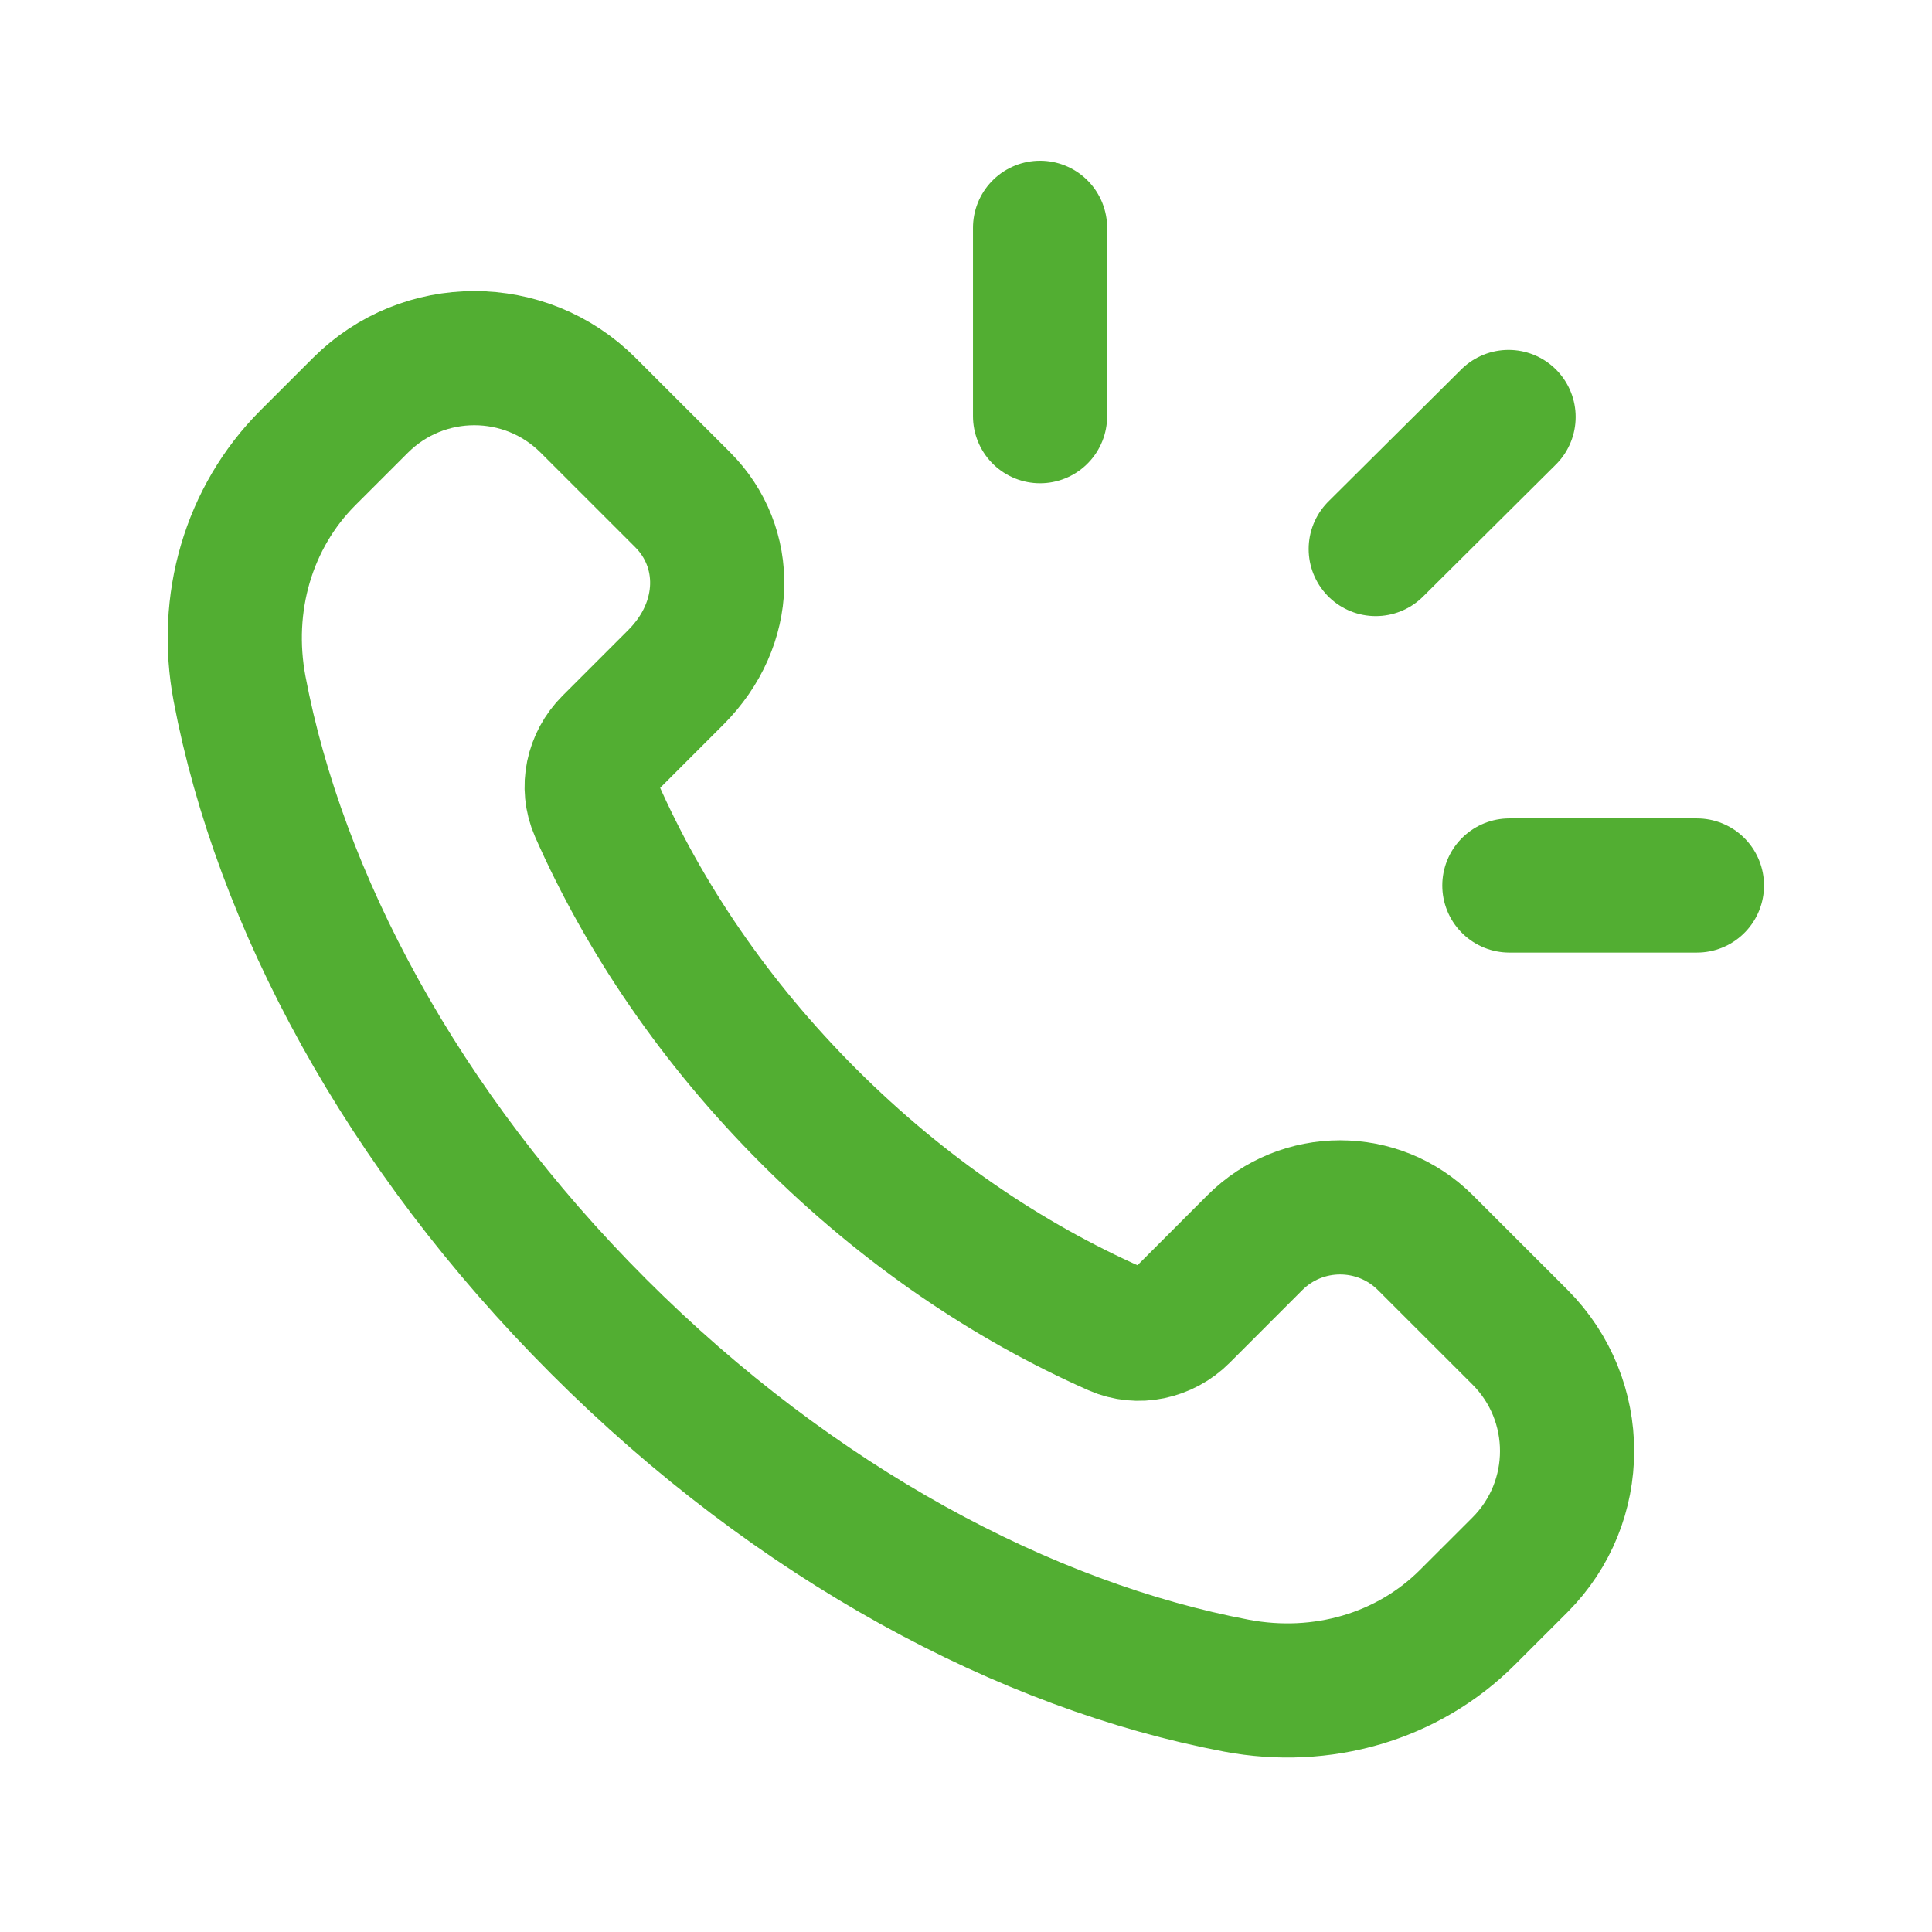 <svg width="36" height="36" viewBox="0 0 36 36" fill="none" xmlns="http://www.w3.org/2000/svg">
<g id="Group">
<g id="Group_2">
<path id="Path" fill-rule="evenodd" clip-rule="evenodd" d="M15.072 20.803C13.317 19.049 11.994 17.084 11.115 15.09C10.929 14.668 11.039 14.175 11.364 13.85L12.593 12.621C13.599 11.614 13.599 10.191 12.72 9.312L10.959 7.552C9.788 6.381 7.889 6.381 6.717 7.552L5.739 8.529C4.628 9.64 4.164 11.244 4.464 12.834C5.205 16.753 7.482 21.045 11.156 24.718C14.829 28.392 19.121 30.669 23.04 31.41C24.63 31.71 26.234 31.247 27.345 30.135L28.322 29.159C29.493 27.987 29.493 26.088 28.322 24.916L26.562 23.157C25.683 22.278 24.258 22.278 23.381 23.157L22.026 24.513C21.701 24.838 21.207 24.948 20.786 24.762C18.792 23.881 16.827 22.557 15.072 20.803Z" stroke="#52AE32" stroke-width="2.5" stroke-linecap="round" stroke-linejoin="round"/>
<path id="Path_2" d="M19.38 7.755V4.245" stroke="#52AE32" stroke-width="2.5" stroke-linecap="round" stroke-linejoin="round"/>
<path id="Path_3" d="M25.635 10.23L28.11 7.77" stroke="#52AE32" stroke-width="2.5" stroke-linecap="round" stroke-linejoin="round"/>
<path id="Path_4" d="M28.125 16.5H31.62" stroke="#52AE32" stroke-width="2.5" stroke-linecap="round" stroke-linejoin="round"/>
</g>
</g>
</svg>
